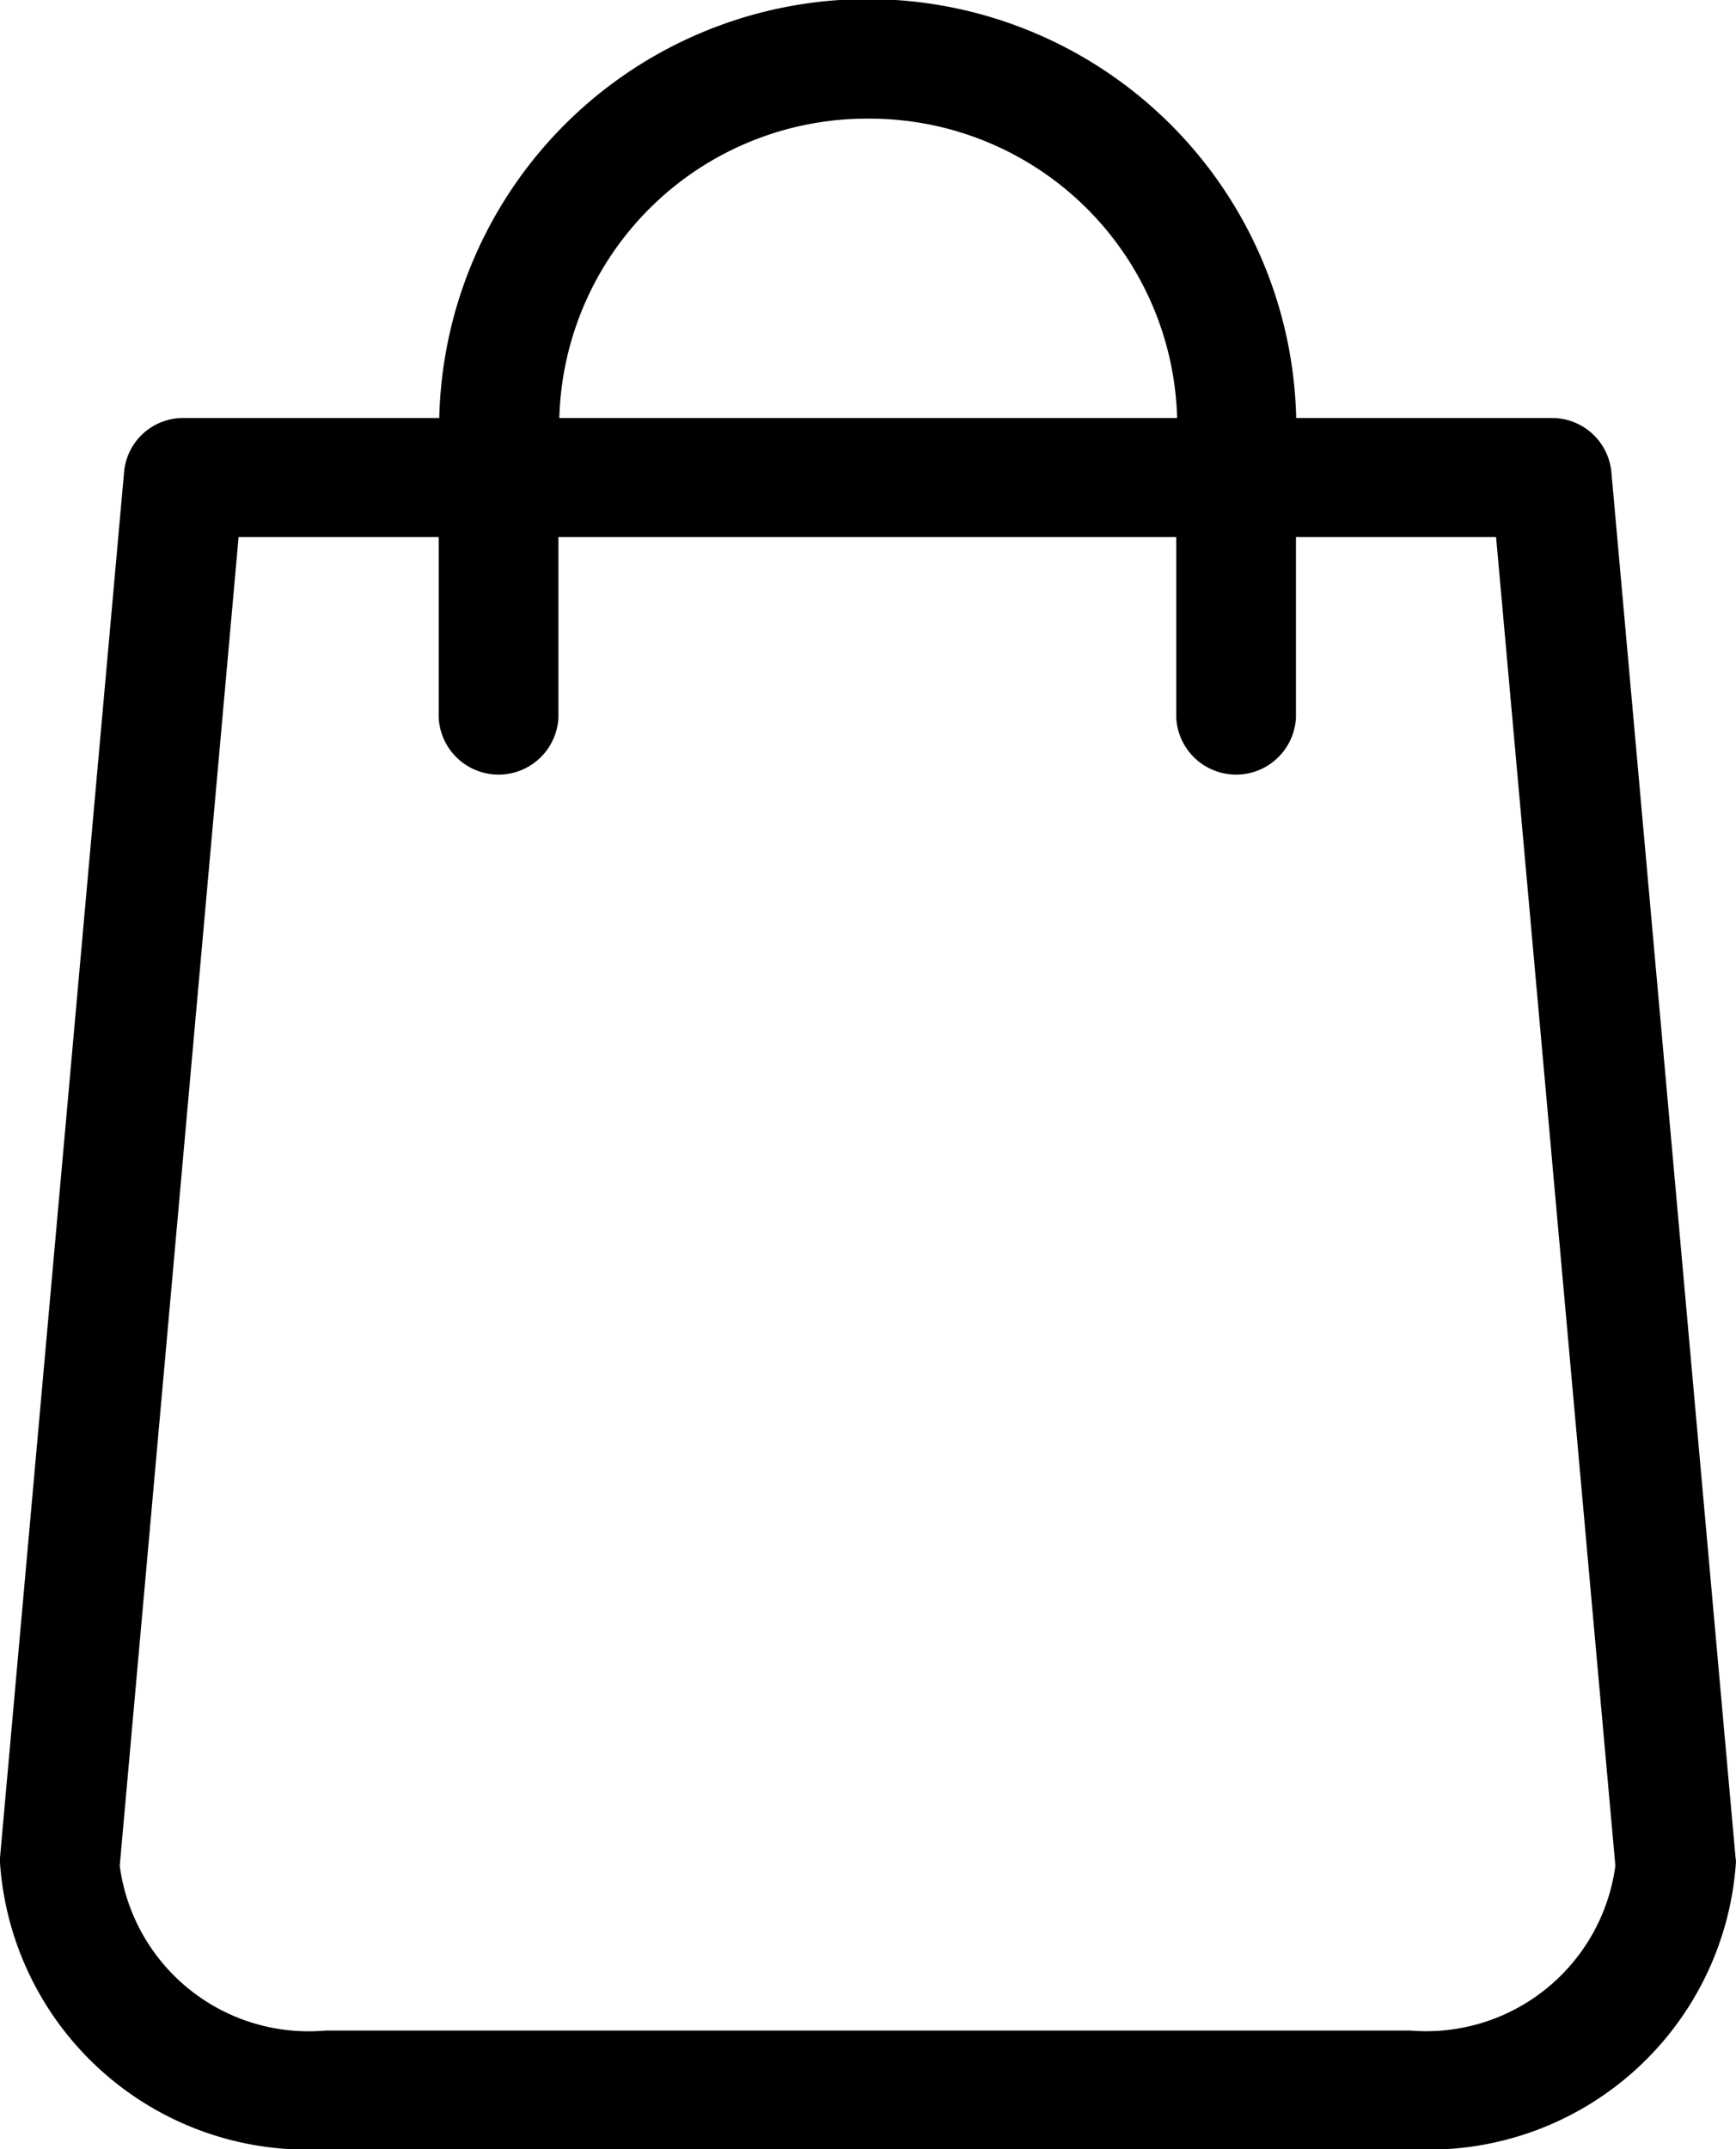 <svg xmlns="http://www.w3.org/2000/svg" width="15.615" height="19.327" viewBox="0 0 15.615 19.327">
  <g id="shopping-bag_13_" data-name="shopping-bag (13)" transform="translate(-48.8)">
    <path id="Path_158" data-name="Path 158" d="M64.411,16.706,63.294,4.245a.536.536,0,0,0-.535-.486h-2.3a3.855,3.855,0,0,0-7.708,0h-2.3a.533.533,0,0,0-.535.486L48.8,16.706c0,.016,0,.032,0,.047a2.77,2.77,0,0,0,2.928,2.573h9.758a2.77,2.77,0,0,0,2.928-2.573A.19.19,0,0,0,64.411,16.706Zm-7.8-15.639a2.767,2.767,0,0,1,2.777,2.692H53.831A2.767,2.767,0,0,1,56.608,1.067ZM61.487,18.26H51.728a1.714,1.714,0,0,1-1.851-1.482L50.946,4.83h1.8V6.45a.539.539,0,0,0,1.077,0V4.83h5.557V6.45a.539.539,0,0,0,1.077,0V4.83h1.8l1.073,11.948A1.717,1.717,0,0,1,61.487,18.26Z"/>
  </g>
</svg>
